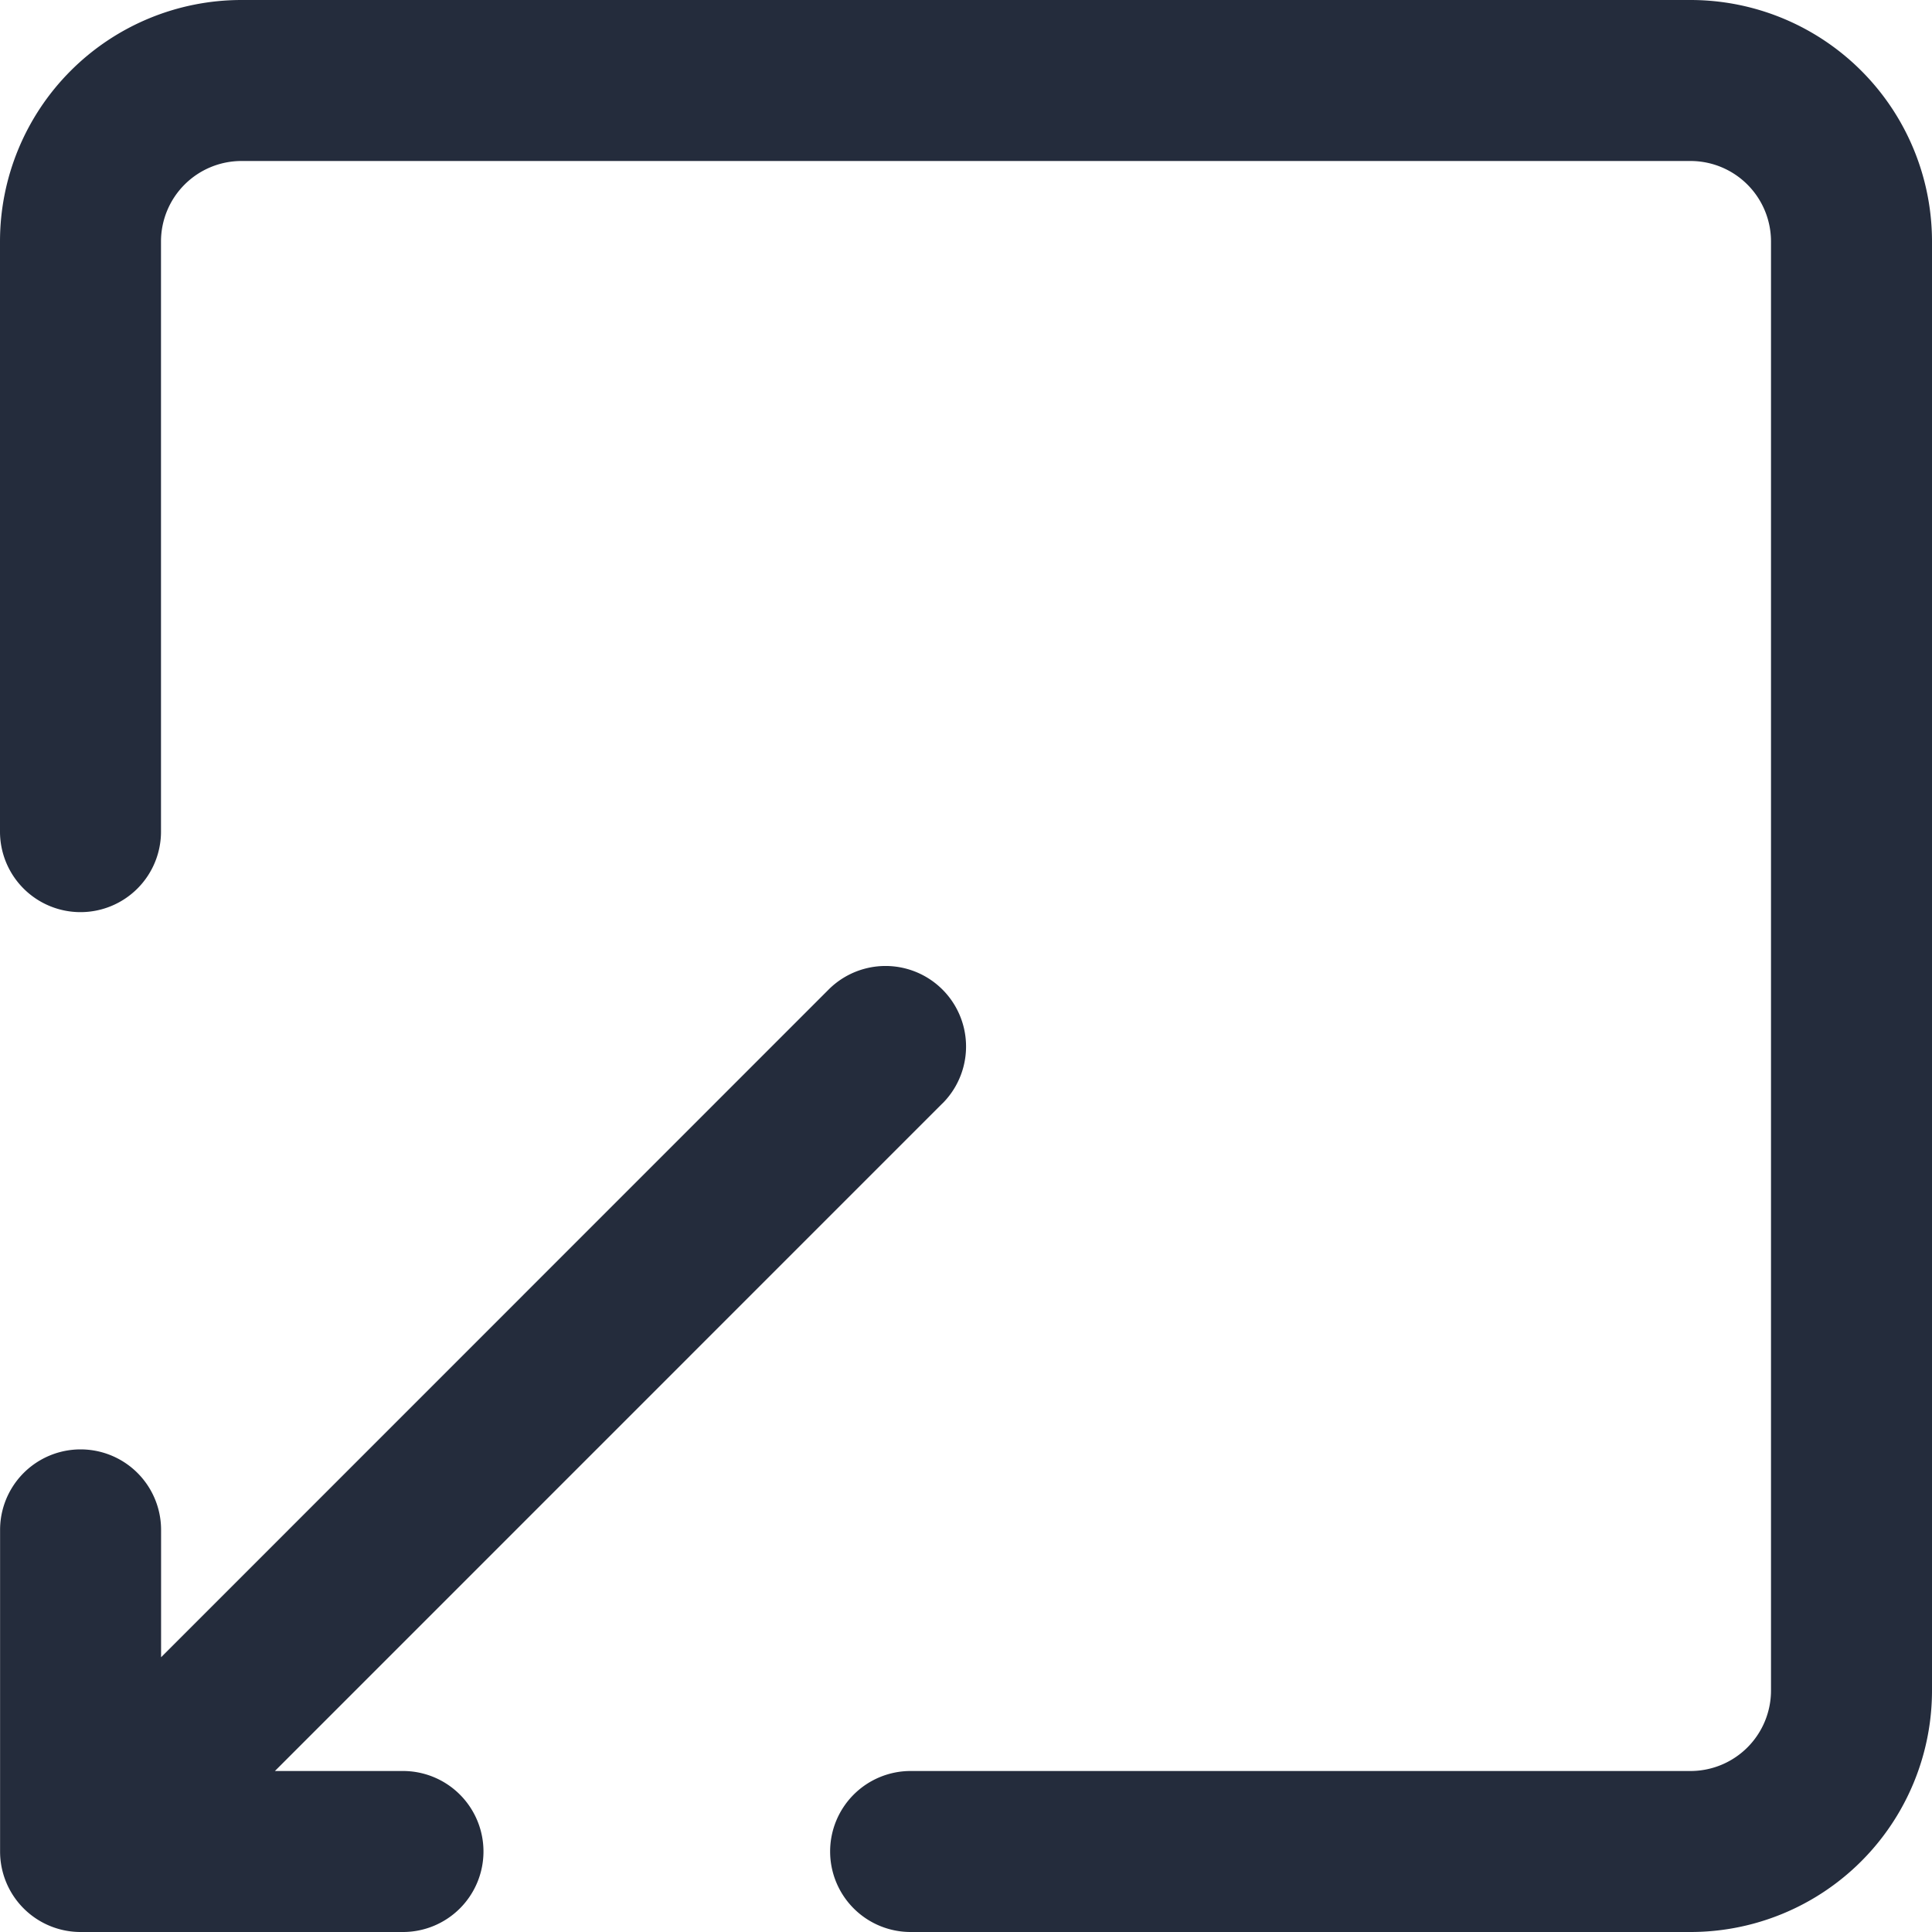 <svg class="svg-icon" style="width: 1em;height: 1em;vertical-align: middle;fill: currentColor;overflow: hidden;" viewBox="0 0 1024 1024" version="1.1" xmlns="http://www.w3.org/2000/svg"><path d="M128 0a128 128 0 0 0-128 128v312.576a42.667 42.667 0 1 0 85.333 0V128a42.667 42.667 0 0 1 42.667-42.667h768a42.667 42.667 0 0 1 42.667 42.667v768a42.667 42.667 0 0 1-42.667 42.667h-413.141a42.667 42.667 0 1 0 0 85.333H896a128 128 0 0 0 128-128V128a128 128 0 0 0-128-128H128z m371.541 584.832a42.667 42.667 0 0 0-60.373-60.331l-353.792 353.877V810.667a42.667 42.667 0 0 0-85.333 0V981.333a42.667 42.667 0 0 0 42.667 42.667h170.667a42.667 42.667 0 1 0 0-85.333H145.707l353.835-353.877z" fill="#242C3C" /></svg>